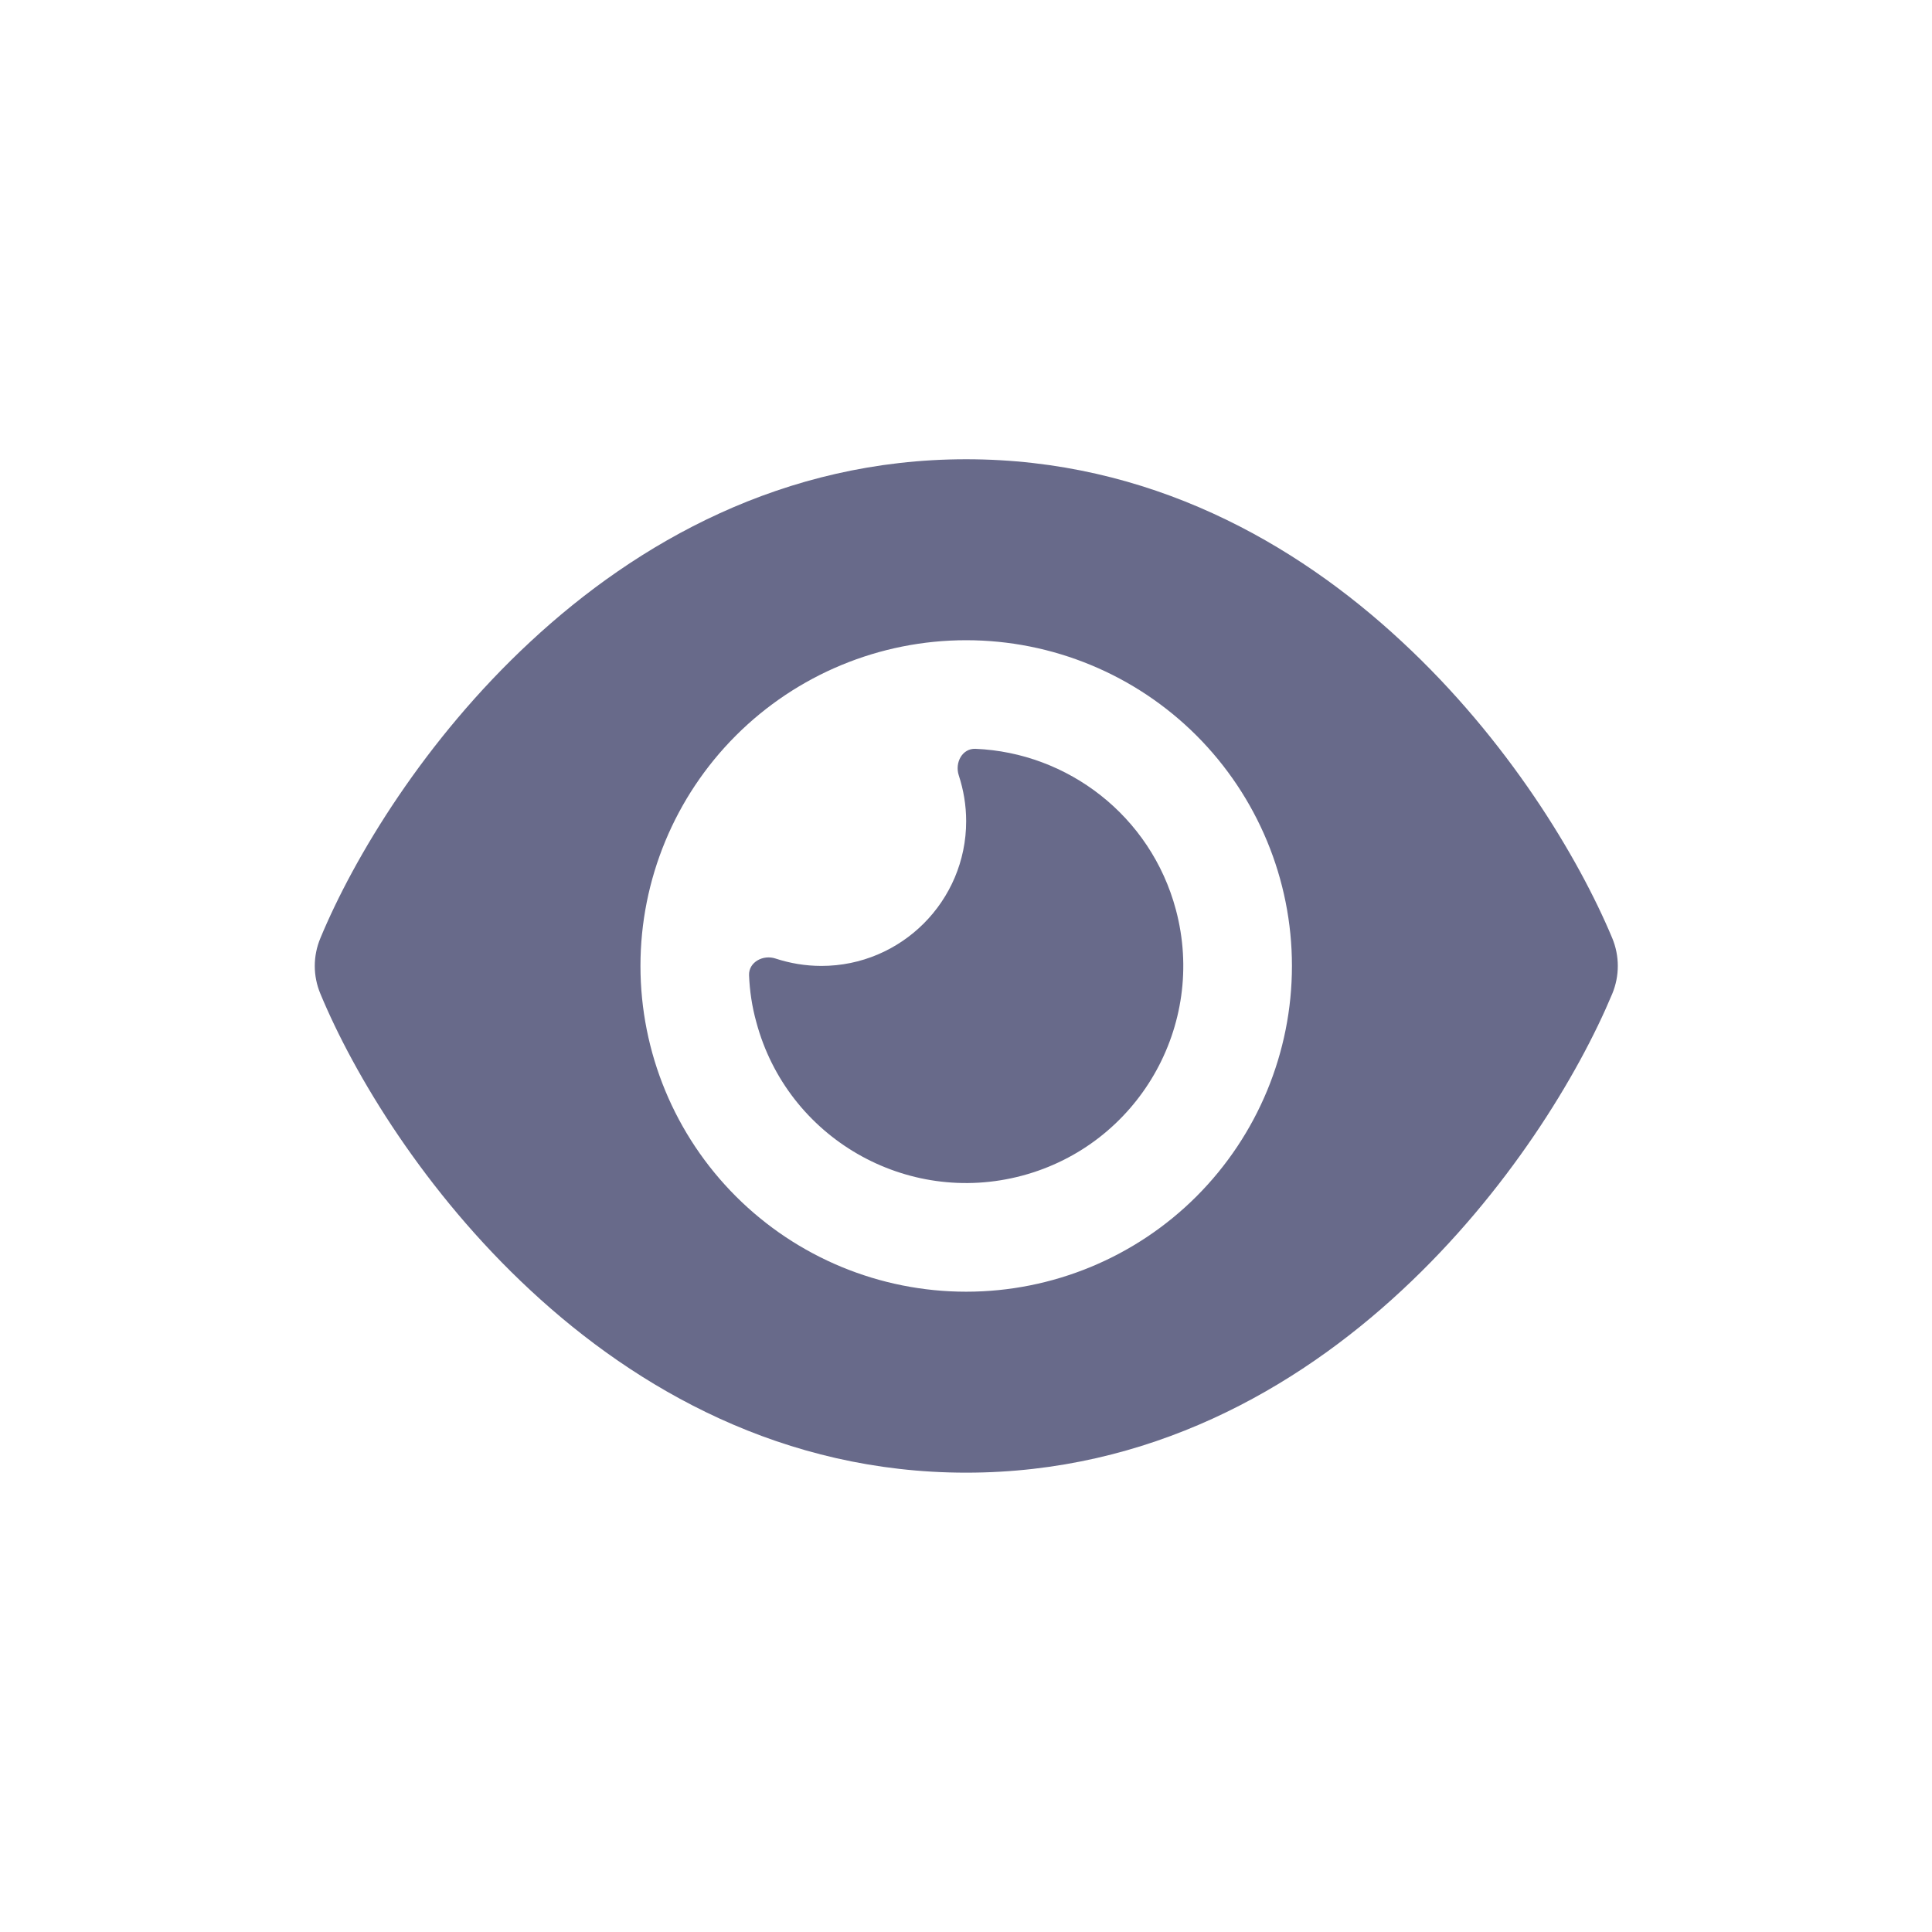 <svg xmlns="http://www.w3.org/2000/svg" width="24" height="24" viewBox="0 0 24 24" fill="none">
  <path d="M12.002 5.705C9.732 5.705 7.914 6.739 6.59 7.97C5.275 9.19 4.396 10.651 3.98 11.654C3.887 11.876 3.887 12.123 3.98 12.345C4.396 13.348 5.275 14.809 6.59 16.029C7.914 17.26 9.732 18.294 12.002 18.294C14.273 18.294 16.091 17.26 17.414 16.029C18.73 14.807 19.609 13.348 20.028 12.345C20.12 12.123 20.12 11.876 20.028 11.654C19.609 10.651 18.73 9.19 17.414 7.97C16.091 6.739 14.273 5.705 12.002 5.705ZM7.956 11.999C7.956 10.926 8.382 9.897 9.141 9.138C9.9 8.379 10.929 7.953 12.002 7.953C13.075 7.953 14.105 8.379 14.864 9.138C15.622 9.897 16.049 10.926 16.049 11.999C16.049 13.073 15.622 14.102 14.864 14.861C14.105 15.62 13.075 16.046 12.002 16.046C10.929 16.046 9.9 15.62 9.141 14.861C8.382 14.102 7.956 13.073 7.956 11.999ZM12.002 10.201C12.002 11.193 11.196 11.999 10.204 11.999C10.004 11.999 9.813 11.966 9.633 11.907C9.479 11.856 9.299 11.952 9.305 12.115C9.313 12.309 9.341 12.502 9.395 12.696C9.78 14.135 11.261 14.989 12.699 14.604C14.138 14.219 14.992 12.739 14.607 11.3C14.295 10.134 13.264 9.35 12.117 9.302C11.954 9.296 11.859 9.473 11.91 9.631C11.969 9.811 12.002 10.002 12.002 10.201Z" fill="#686A8A"/>
</svg>